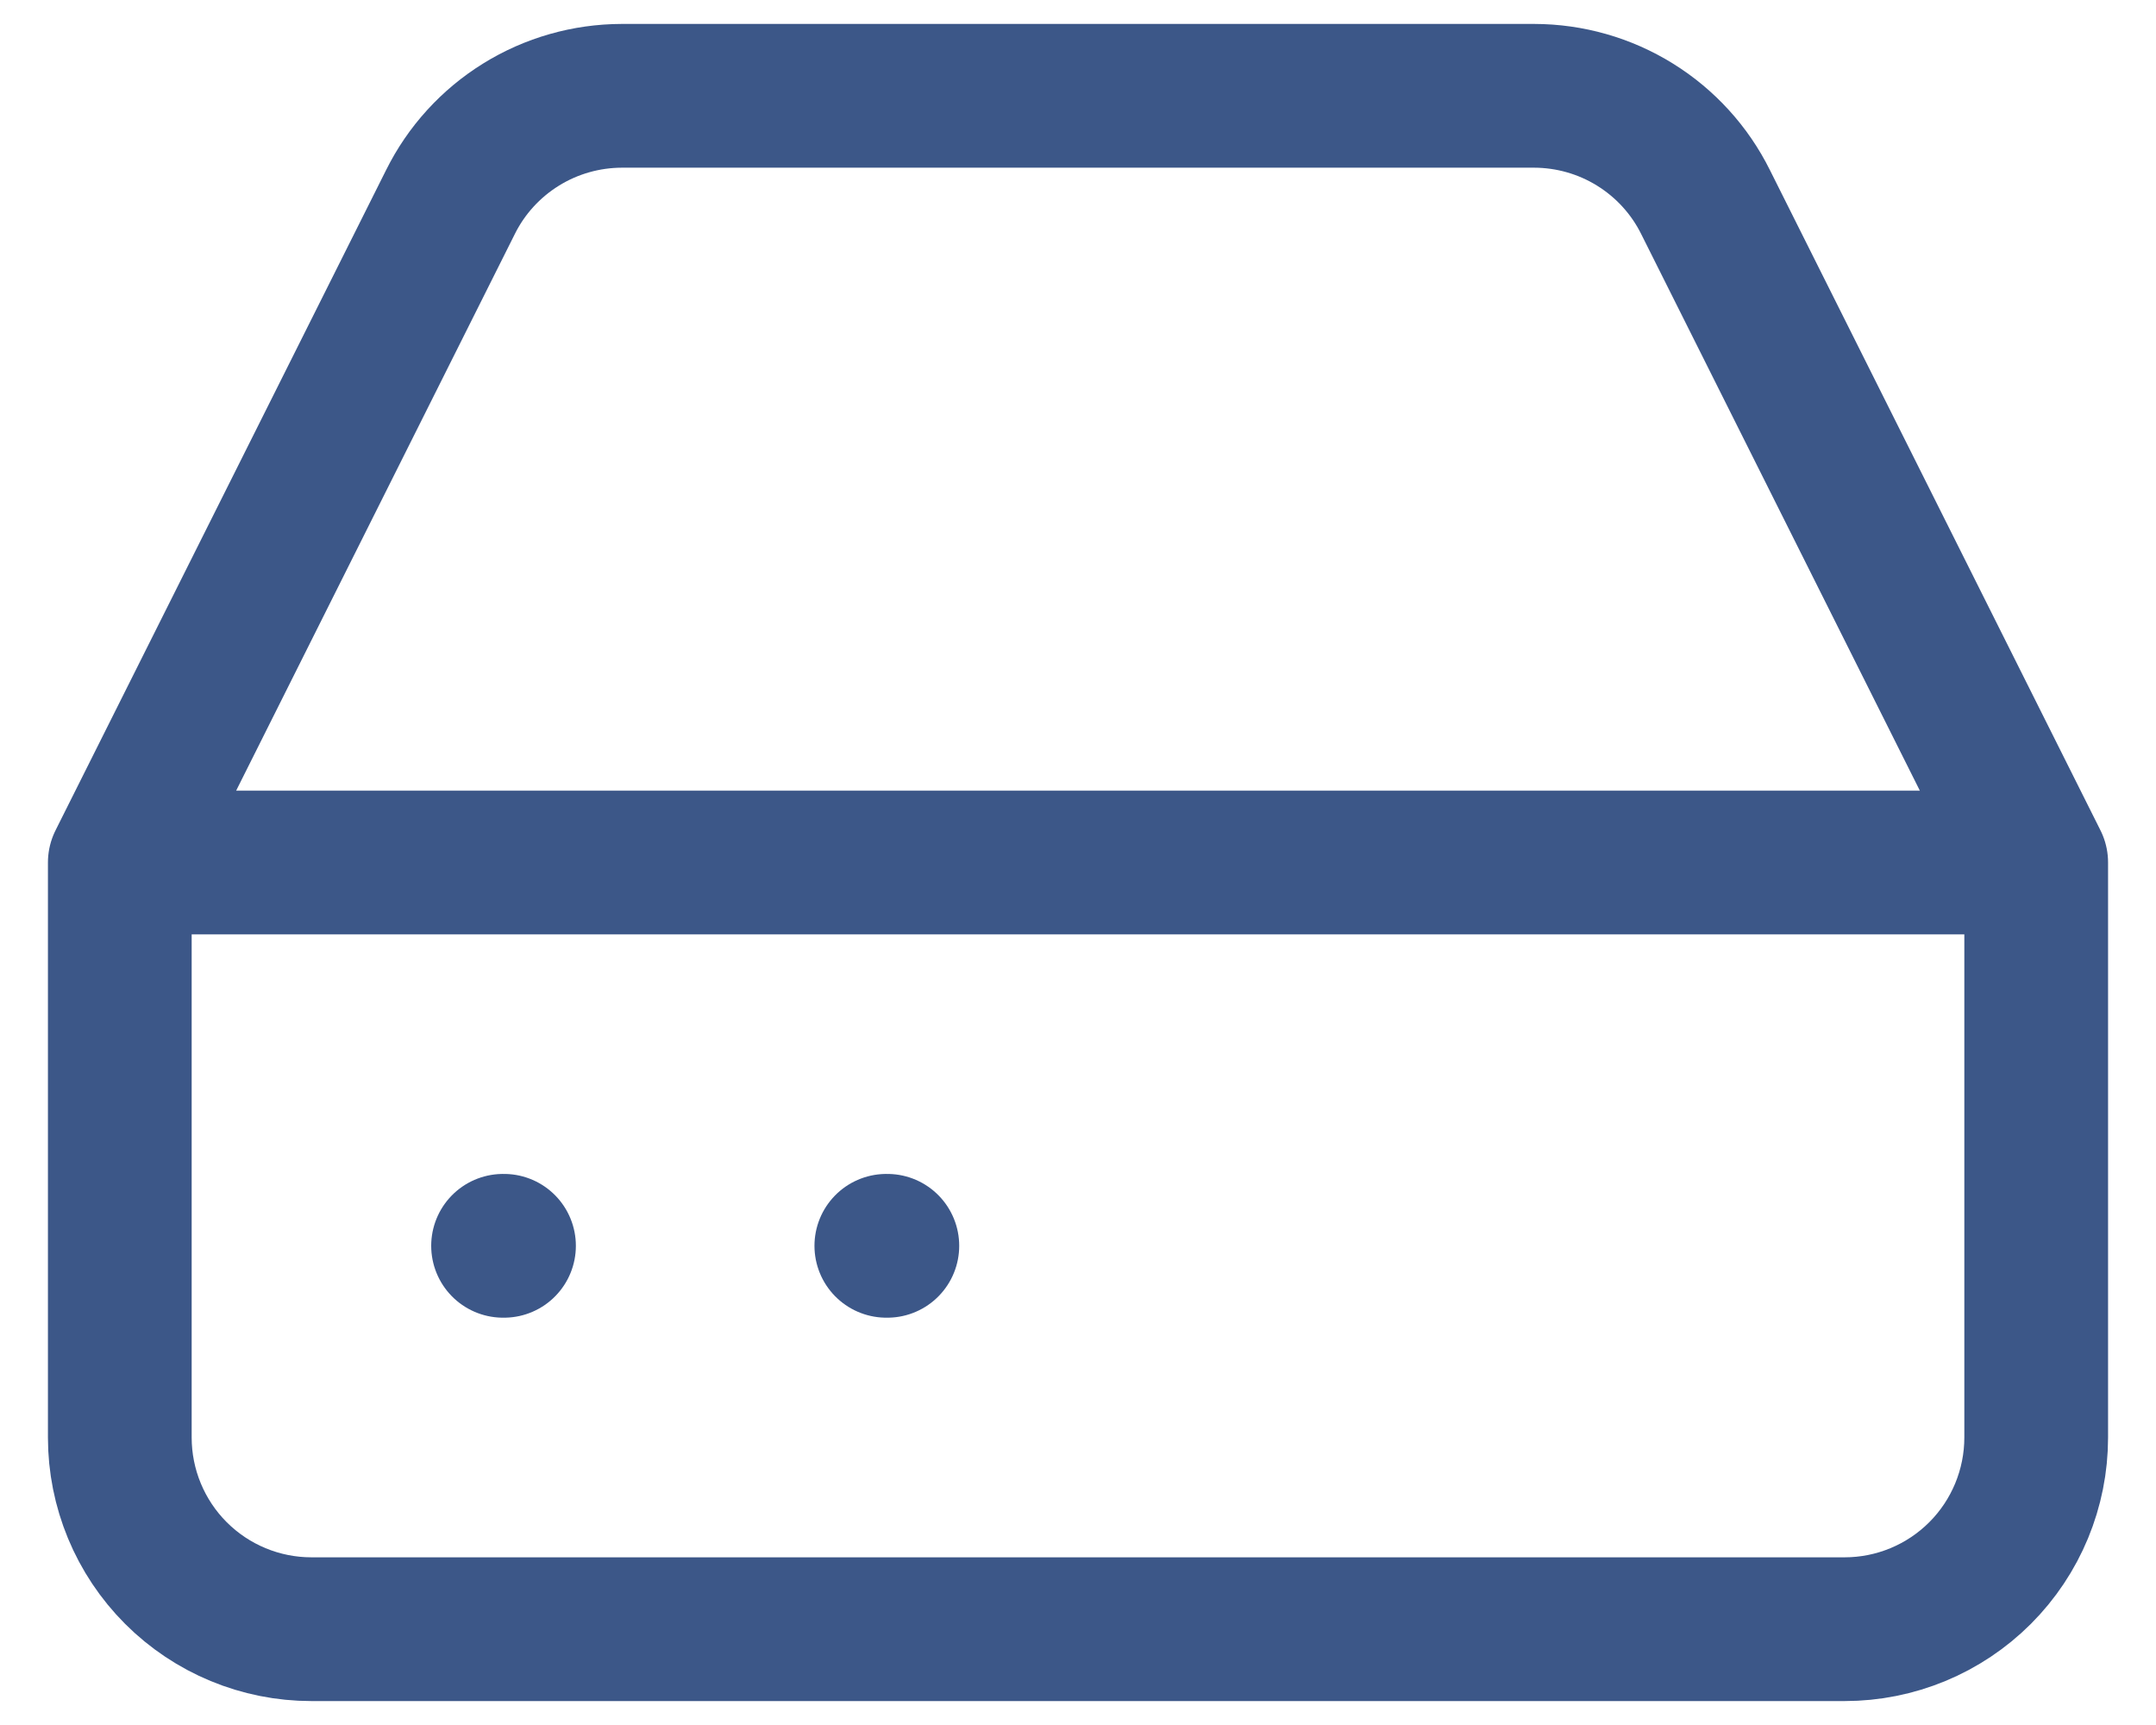 <svg width="30" height="24" viewBox="0 0 30 24" fill="none" xmlns="http://www.w3.org/2000/svg">
<path d="M28.333 12H1.667M28.333 12V20C28.333 20.707 28.052 21.386 27.552 21.886C27.052 22.386 26.374 22.667 25.667 22.667H4.333C3.626 22.667 2.948 22.386 2.448 21.886C1.948 21.386 1.667 20.707 1.667 20V12M28.333 12L23.733 2.813C23.513 2.369 23.172 1.995 22.751 1.734C22.329 1.472 21.843 1.334 21.347 1.333H8.653C8.157 1.334 7.671 1.472 7.249 1.734C6.828 1.995 6.487 2.369 6.267 2.813L1.667 12M7 17.333H7.013M12.333 17.333H12.347" stroke="#3C5788" stroke-width="2" stroke-linecap="round" stroke-linejoin="round"/>
</svg>
